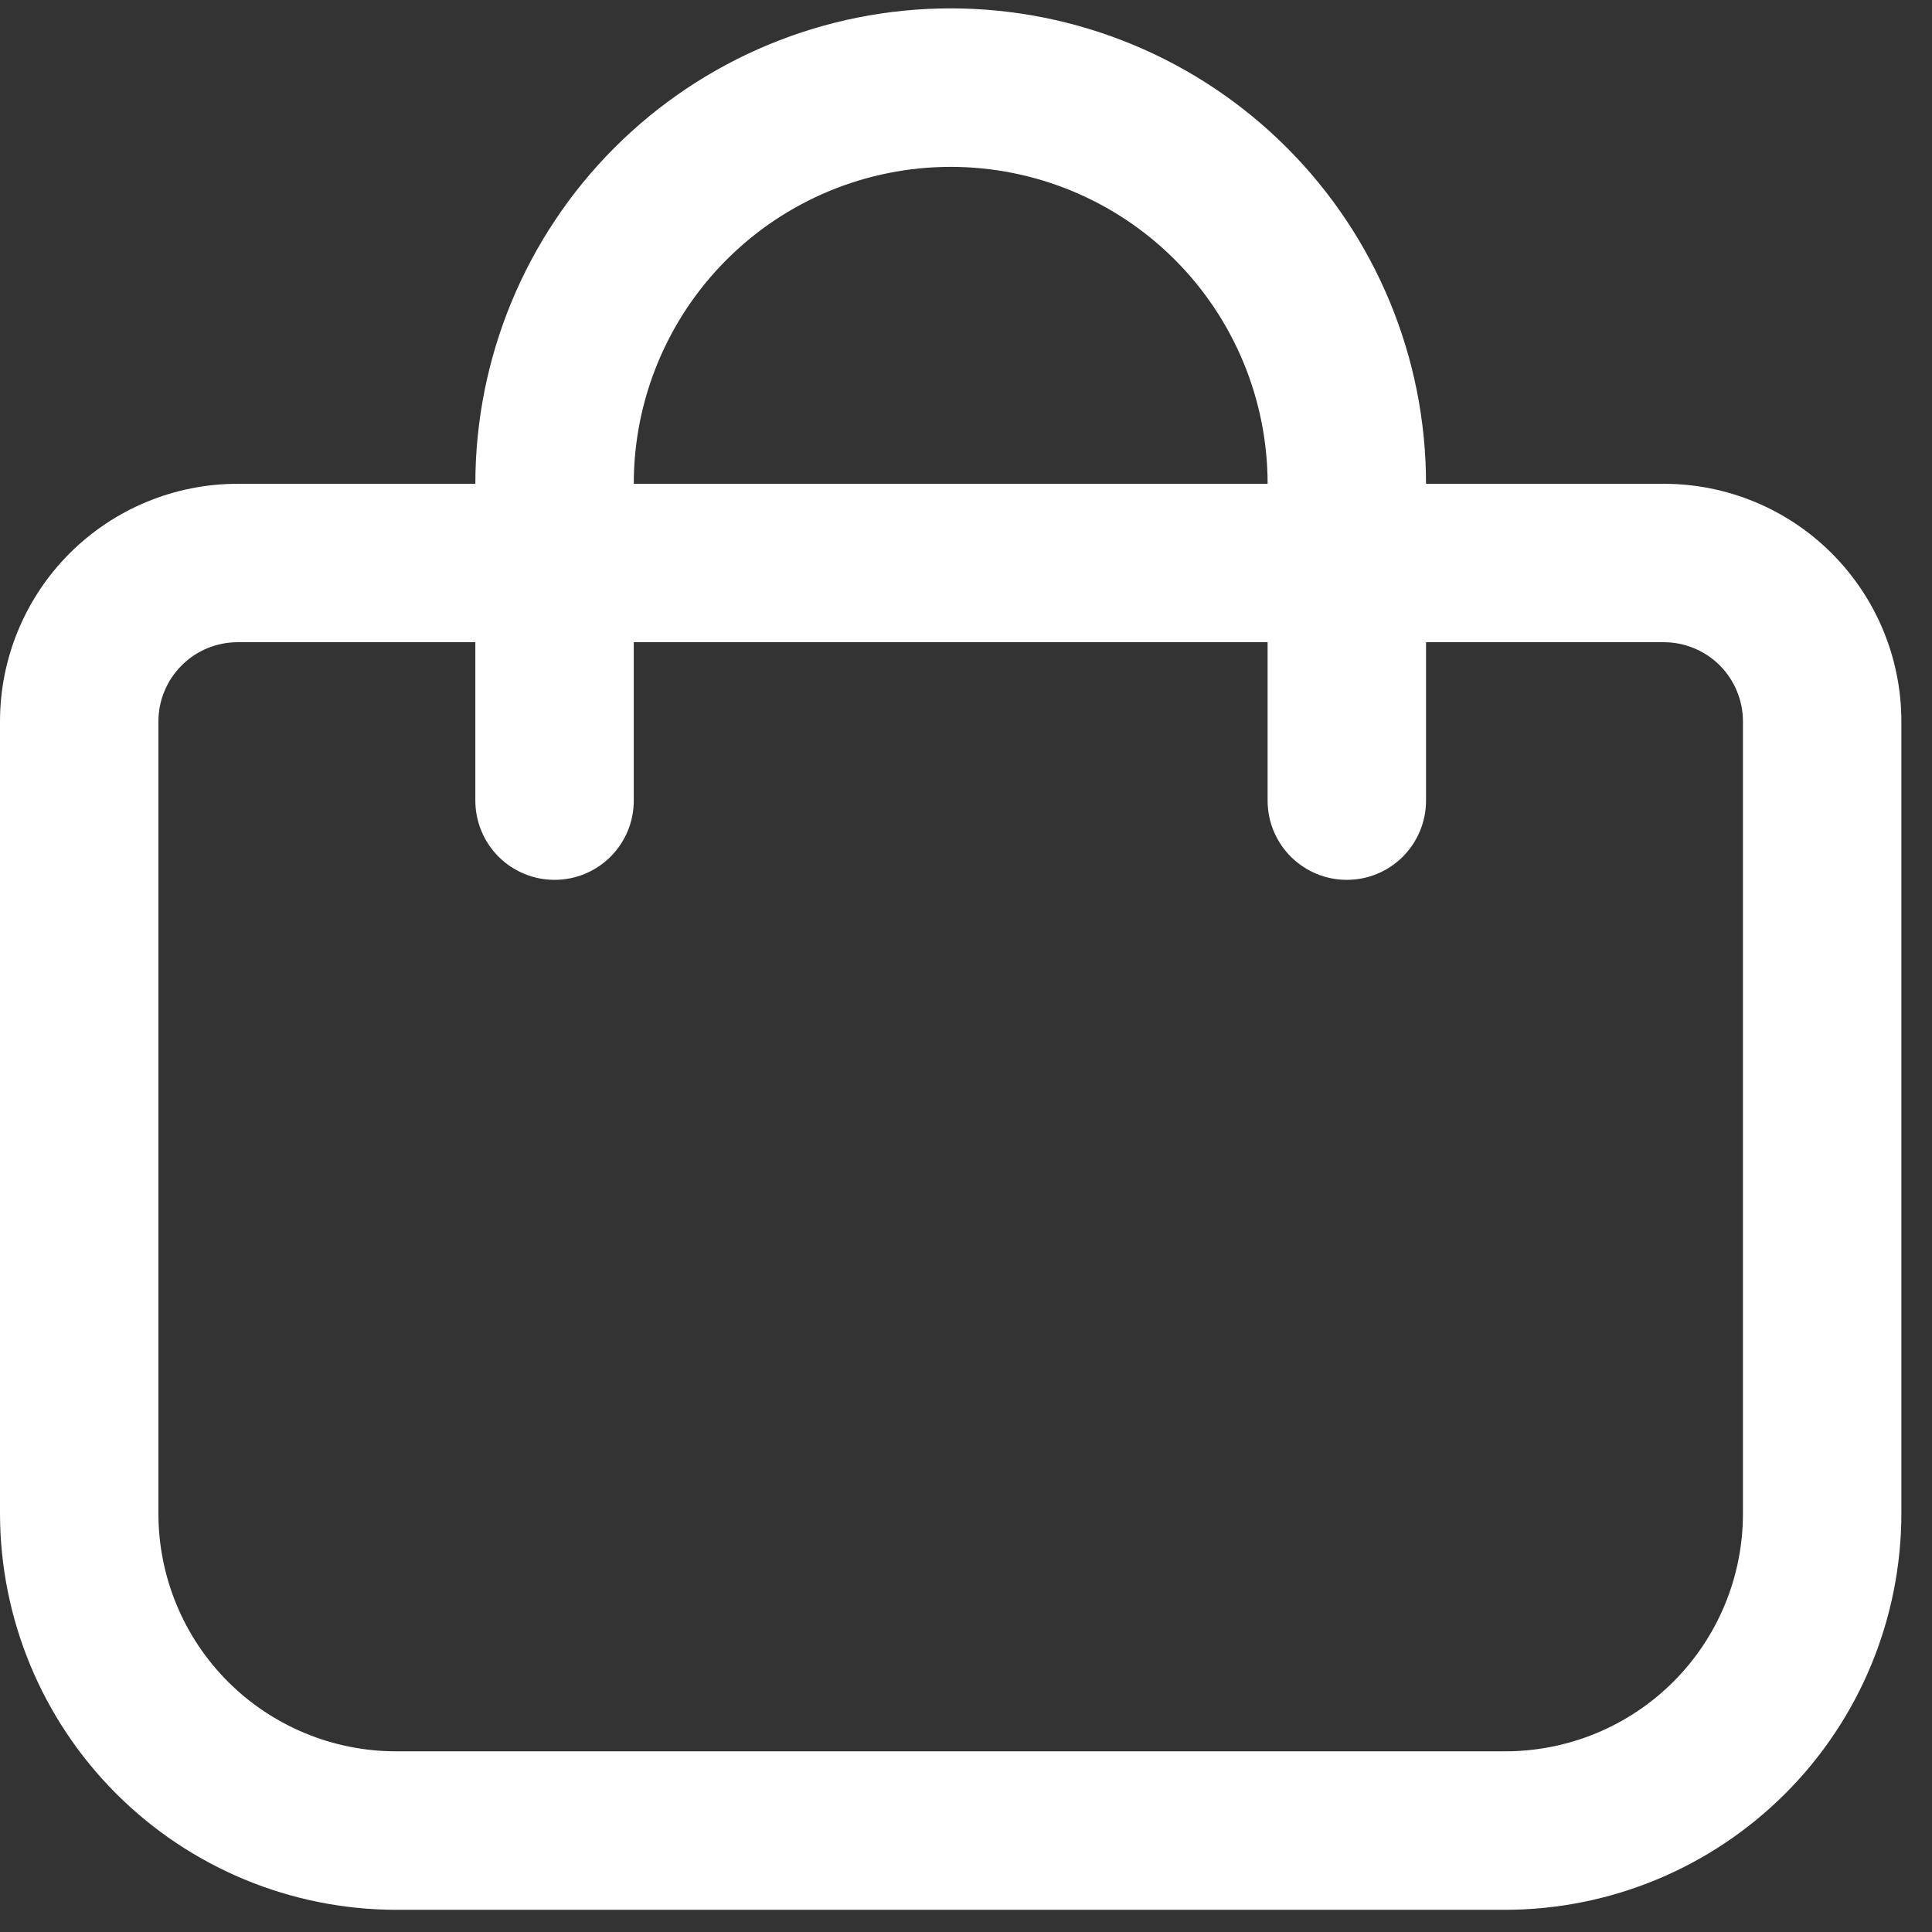 <?xml version="1.0" encoding="UTF-8"?>
<svg xmlns="http://www.w3.org/2000/svg" width="27" height="27" viewBox="0 0 27 27" fill="none">
  <rect x="0" y="0" width="27" height="27" fill="#333333" stroke="none"/>
  <g clip-path="url(#clip0_388_3815)">
    <path d="M23.251 6.761H19.929C19.929 4.999 19.229 3.309 17.983 2.063C16.738 0.817 15.048 0.117 13.286 0.117C11.524 0.117 9.835 0.817 8.589 2.063C7.343 3.309 6.643 4.999 6.643 6.761H3.322C2.441 6.761 1.596 7.11 0.973 7.733C0.35 8.356 0 9.201 0 10.082L0 21.154C0.002 22.622 0.586 24.029 1.623 25.066C2.661 26.104 4.068 26.688 5.536 26.69H21.036C22.504 26.688 23.911 26.104 24.949 25.066C25.987 24.029 26.57 22.622 26.572 21.154V10.082C26.572 9.201 26.222 8.356 25.599 7.733C24.977 7.11 24.132 6.761 23.251 6.761ZM13.286 2.332C14.461 2.332 15.587 2.798 16.418 3.629C17.248 4.459 17.715 5.586 17.715 6.761H8.857C8.857 5.586 9.324 4.459 10.155 3.629C10.985 2.798 12.112 2.332 13.286 2.332ZM24.358 21.154C24.358 22.035 24.008 22.88 23.385 23.503C22.762 24.125 21.917 24.475 21.036 24.475H5.536C4.655 24.475 3.81 24.125 3.187 23.503C2.564 22.88 2.214 22.035 2.214 21.154V10.082C2.214 9.788 2.331 9.507 2.539 9.299C2.746 9.091 3.028 8.975 3.322 8.975H6.643V11.189C6.643 11.483 6.76 11.764 6.967 11.972C7.175 12.18 7.457 12.296 7.75 12.296C8.044 12.296 8.325 12.18 8.533 11.972C8.741 11.764 8.857 11.483 8.857 11.189V8.975H17.715V11.189C17.715 11.483 17.831 11.764 18.039 11.972C18.247 12.18 18.528 12.296 18.822 12.296C19.116 12.296 19.397 12.18 19.605 11.972C19.812 11.764 19.929 11.483 19.929 11.189V8.975H23.251C23.544 8.975 23.826 9.091 24.034 9.299C24.241 9.507 24.358 9.788 24.358 10.082V21.154Z" fill="white"></path>
  </g>
  <defs>
    <clipPath id="clip0_388_3815">
      <rect width="26.572" height="26.572" fill="white" transform="translate(0 0.117)"></rect>
    </clipPath>
  </defs>
</svg>
